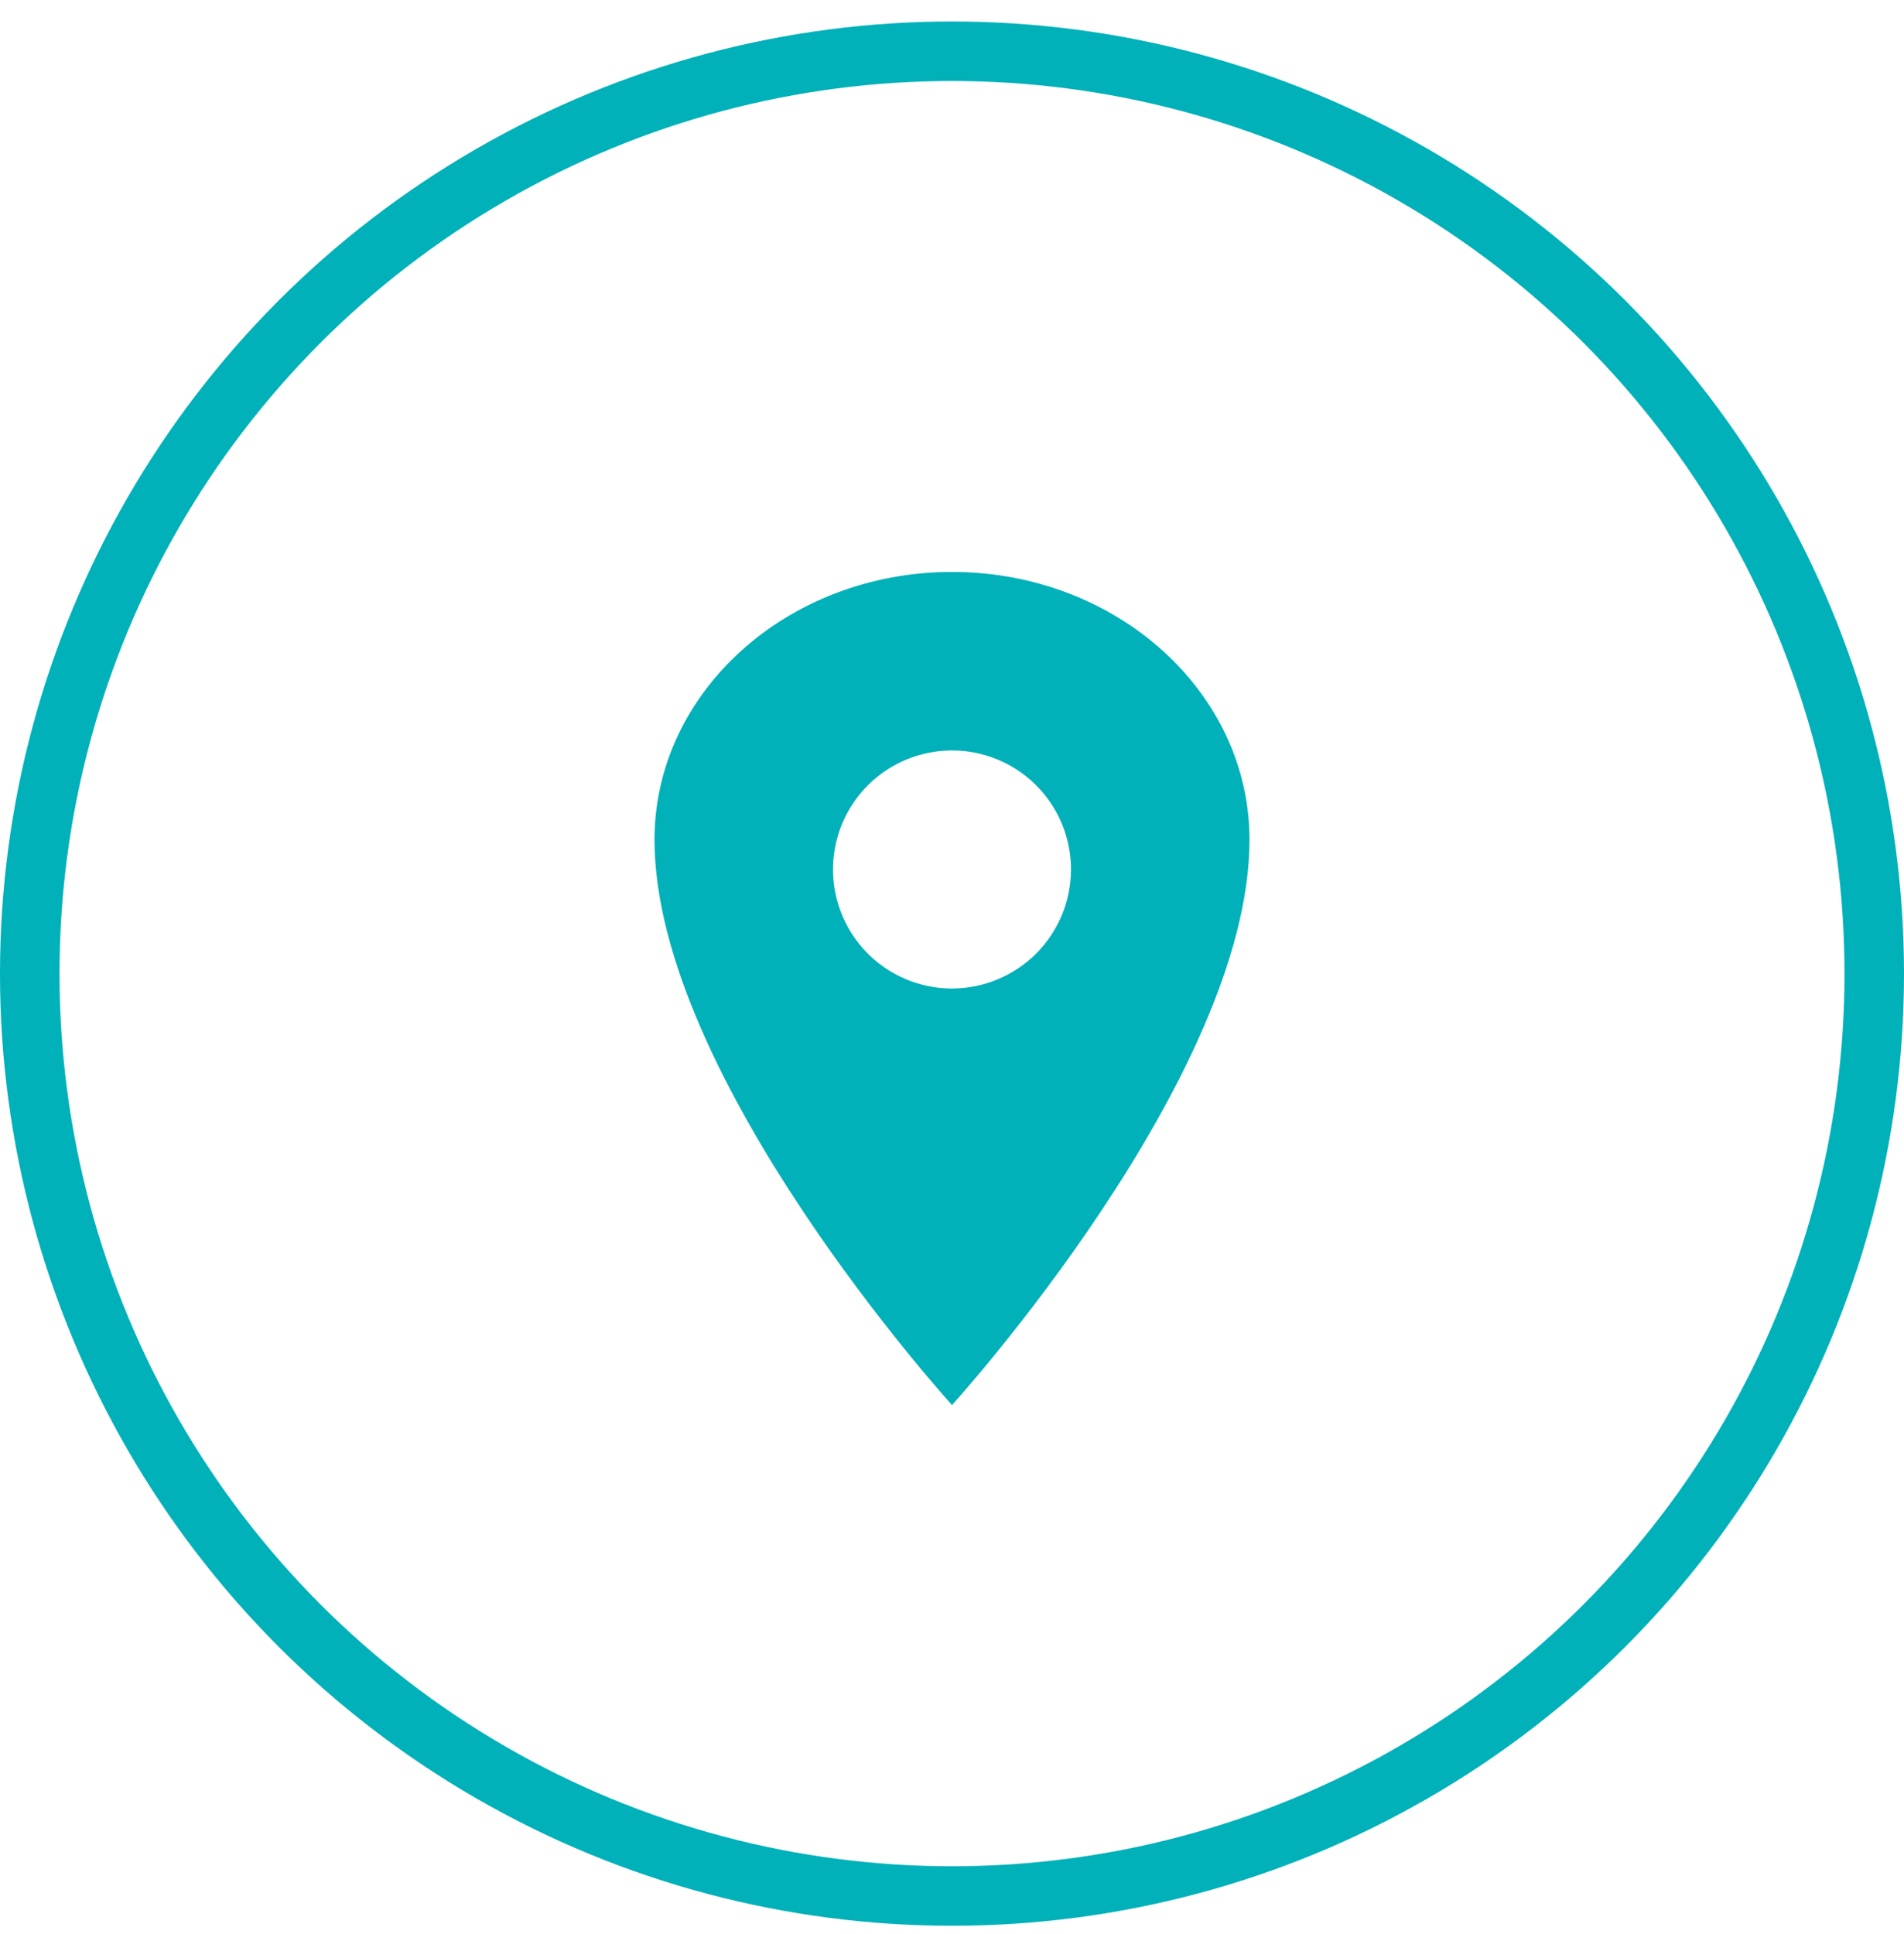 <svg xmlns="http://www.w3.org/2000/svg" width="64" height="65" viewBox="0 0 64 65" fill="none"><path d="M32 19.222C26.479 19.222 22 23.254 22 28.222C22 36.222 32 47.222 32 47.222C32 47.222 42 36.222 42 28.222C42 23.254 37.521 19.222 32 19.222ZM32 33.222C31.209 33.222 30.436 32.987 29.778 32.548C29.12 32.108 28.607 31.483 28.305 30.752C28.002 30.021 27.922 29.217 28.077 28.441C28.231 27.665 28.612 26.953 29.172 26.393C29.731 25.834 30.444 25.453 31.22 25.299C31.996 25.144 32.8 25.223 33.531 25.526C34.262 25.829 34.886 26.342 35.326 26.999C35.765 27.657 36 28.431 36 29.222C35.999 30.282 35.577 31.299 34.827 32.049C34.077 32.799 33.06 33.221 32 33.222Z" fill="#00B1B9"></path><circle cx="32" cy="32.722" r="31" stroke="#00B1B9" stroke-width="2"></circle></svg>